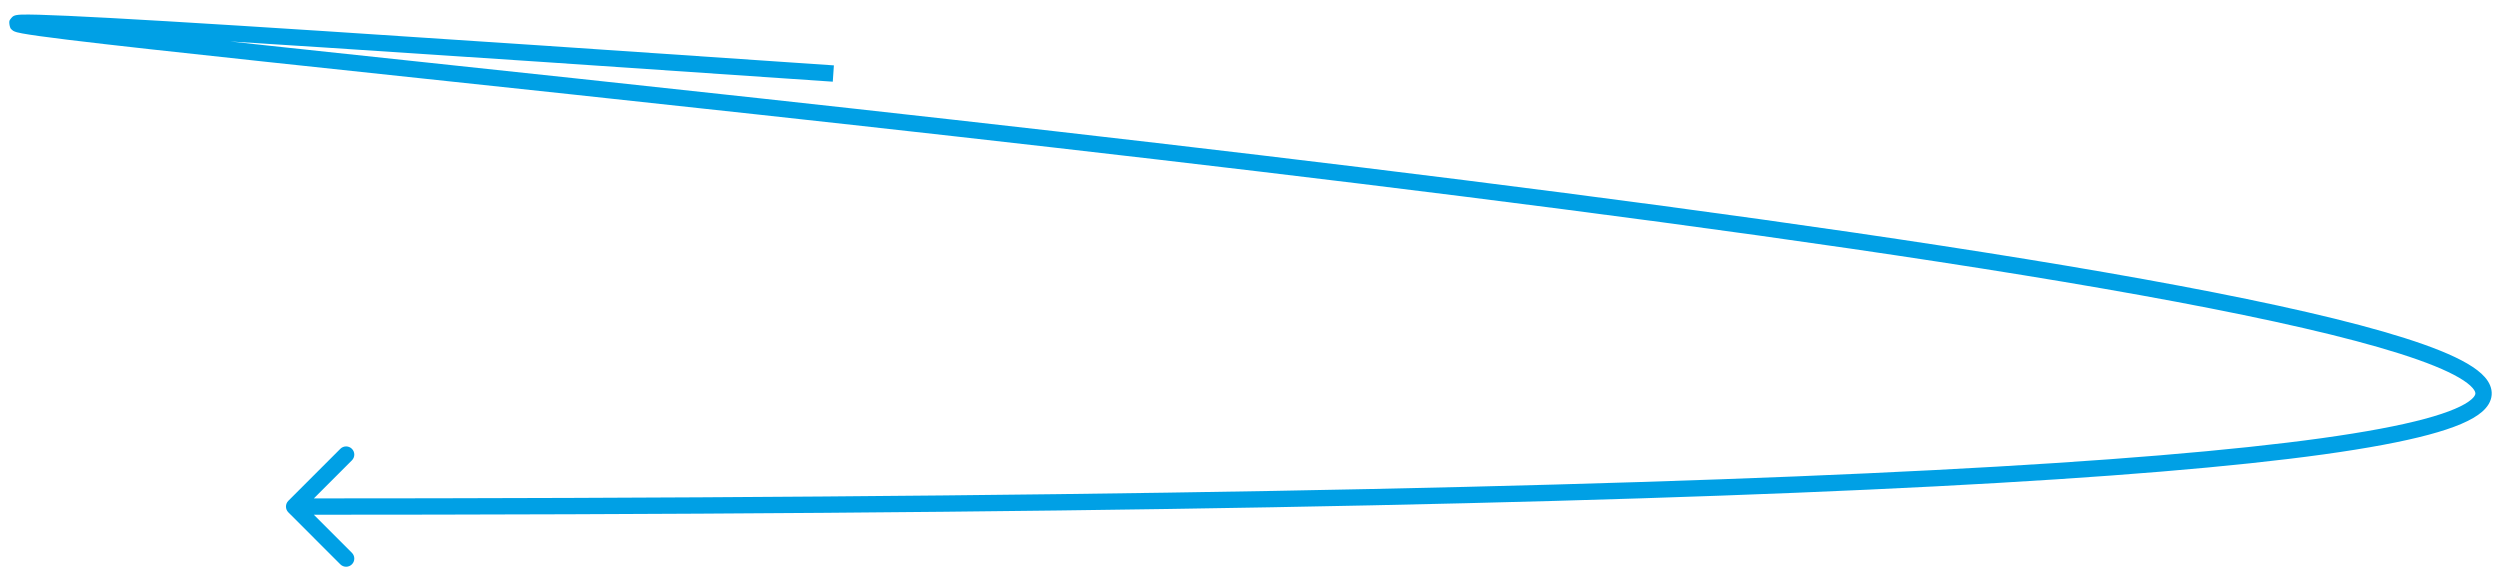 <?xml version="1.0" encoding="UTF-8"?> <svg xmlns="http://www.w3.org/2000/svg" width="153" height="35" viewBox="0 0 153 35" fill="none"> <path d="M17.647 30.649C17.452 30.844 17.452 31.161 17.647 31.356L20.829 34.538C21.024 34.733 21.341 34.733 21.536 34.538C21.732 34.343 21.732 34.026 21.536 33.831L18.708 31.003L21.536 28.174C21.732 27.979 21.732 27.662 21.536 27.467C21.341 27.272 21.024 27.272 20.829 27.467L17.647 30.649ZM51.034 4.001C24.567 2.187 10.051 1.239 4.187 0.971C2.727 0.904 1.783 0.879 1.325 0.894C1.213 0.898 1.105 0.905 1.019 0.921C0.991 0.926 0.896 0.942 0.803 0.997C0.743 1.037 0.622 1.173 0.574 1.278C0.548 1.42 0.598 1.661 0.656 1.752C0.698 1.801 0.775 1.865 0.81 1.887C0.836 1.902 0.877 1.922 0.901 1.931C0.947 1.95 0.996 1.965 1.038 1.976C1.125 1.999 1.236 2.023 1.363 2.046C2.37 2.233 5.127 2.563 9.186 3.013C25.471 4.818 63.108 8.583 95.65 12.802C111.922 14.912 126.905 17.134 137.3 19.278C142.505 20.352 146.527 21.4 148.982 22.394C150.229 22.899 150.989 23.359 151.323 23.744C151.48 23.925 151.497 24.036 151.493 24.091C151.488 24.148 151.453 24.267 151.251 24.443C150.83 24.813 149.921 25.226 148.372 25.641C146.846 26.05 144.769 26.444 142.082 26.817C136.711 27.563 128.948 28.222 118.373 28.768C97.226 29.861 64.873 30.502 18.001 30.503L18.001 31.503C64.878 31.502 97.252 30.861 118.425 29.767C129.01 29.22 136.806 28.559 142.22 27.807C144.926 27.431 147.048 27.031 148.631 26.607C150.19 26.189 151.3 25.73 151.91 25.195C152.225 24.919 152.459 24.578 152.49 24.167C152.521 23.753 152.339 23.389 152.078 23.088C151.574 22.508 150.612 21.976 149.358 21.467C146.811 20.436 142.711 19.373 137.502 18.299C127.068 16.146 112.054 13.921 95.779 11.811C63.225 7.59 25.564 3.822 9.296 2.019C5.217 1.567 2.507 1.241 1.545 1.063C1.427 1.041 1.346 1.023 1.298 1.01C1.273 1.004 1.268 1.001 1.275 1.004C1.279 1.006 1.304 1.018 1.317 1.025C1.341 1.04 1.409 1.098 1.446 1.139C1.498 1.224 1.547 1.459 1.523 1.594C1.476 1.694 1.361 1.824 1.311 1.858C1.282 1.873 1.232 1.894 1.218 1.899C1.211 1.901 1.194 1.905 1.195 1.905C1.199 1.904 1.198 1.904 1.207 1.903C1.218 1.902 1.226 1.901 1.241 1.9C1.271 1.898 1.31 1.895 1.359 1.894C1.77 1.88 2.672 1.903 4.141 1.97C9.991 2.237 24.492 3.184 50.966 4.999L51.034 4.001Z" fill="#00A0E5"></path> </svg> 
